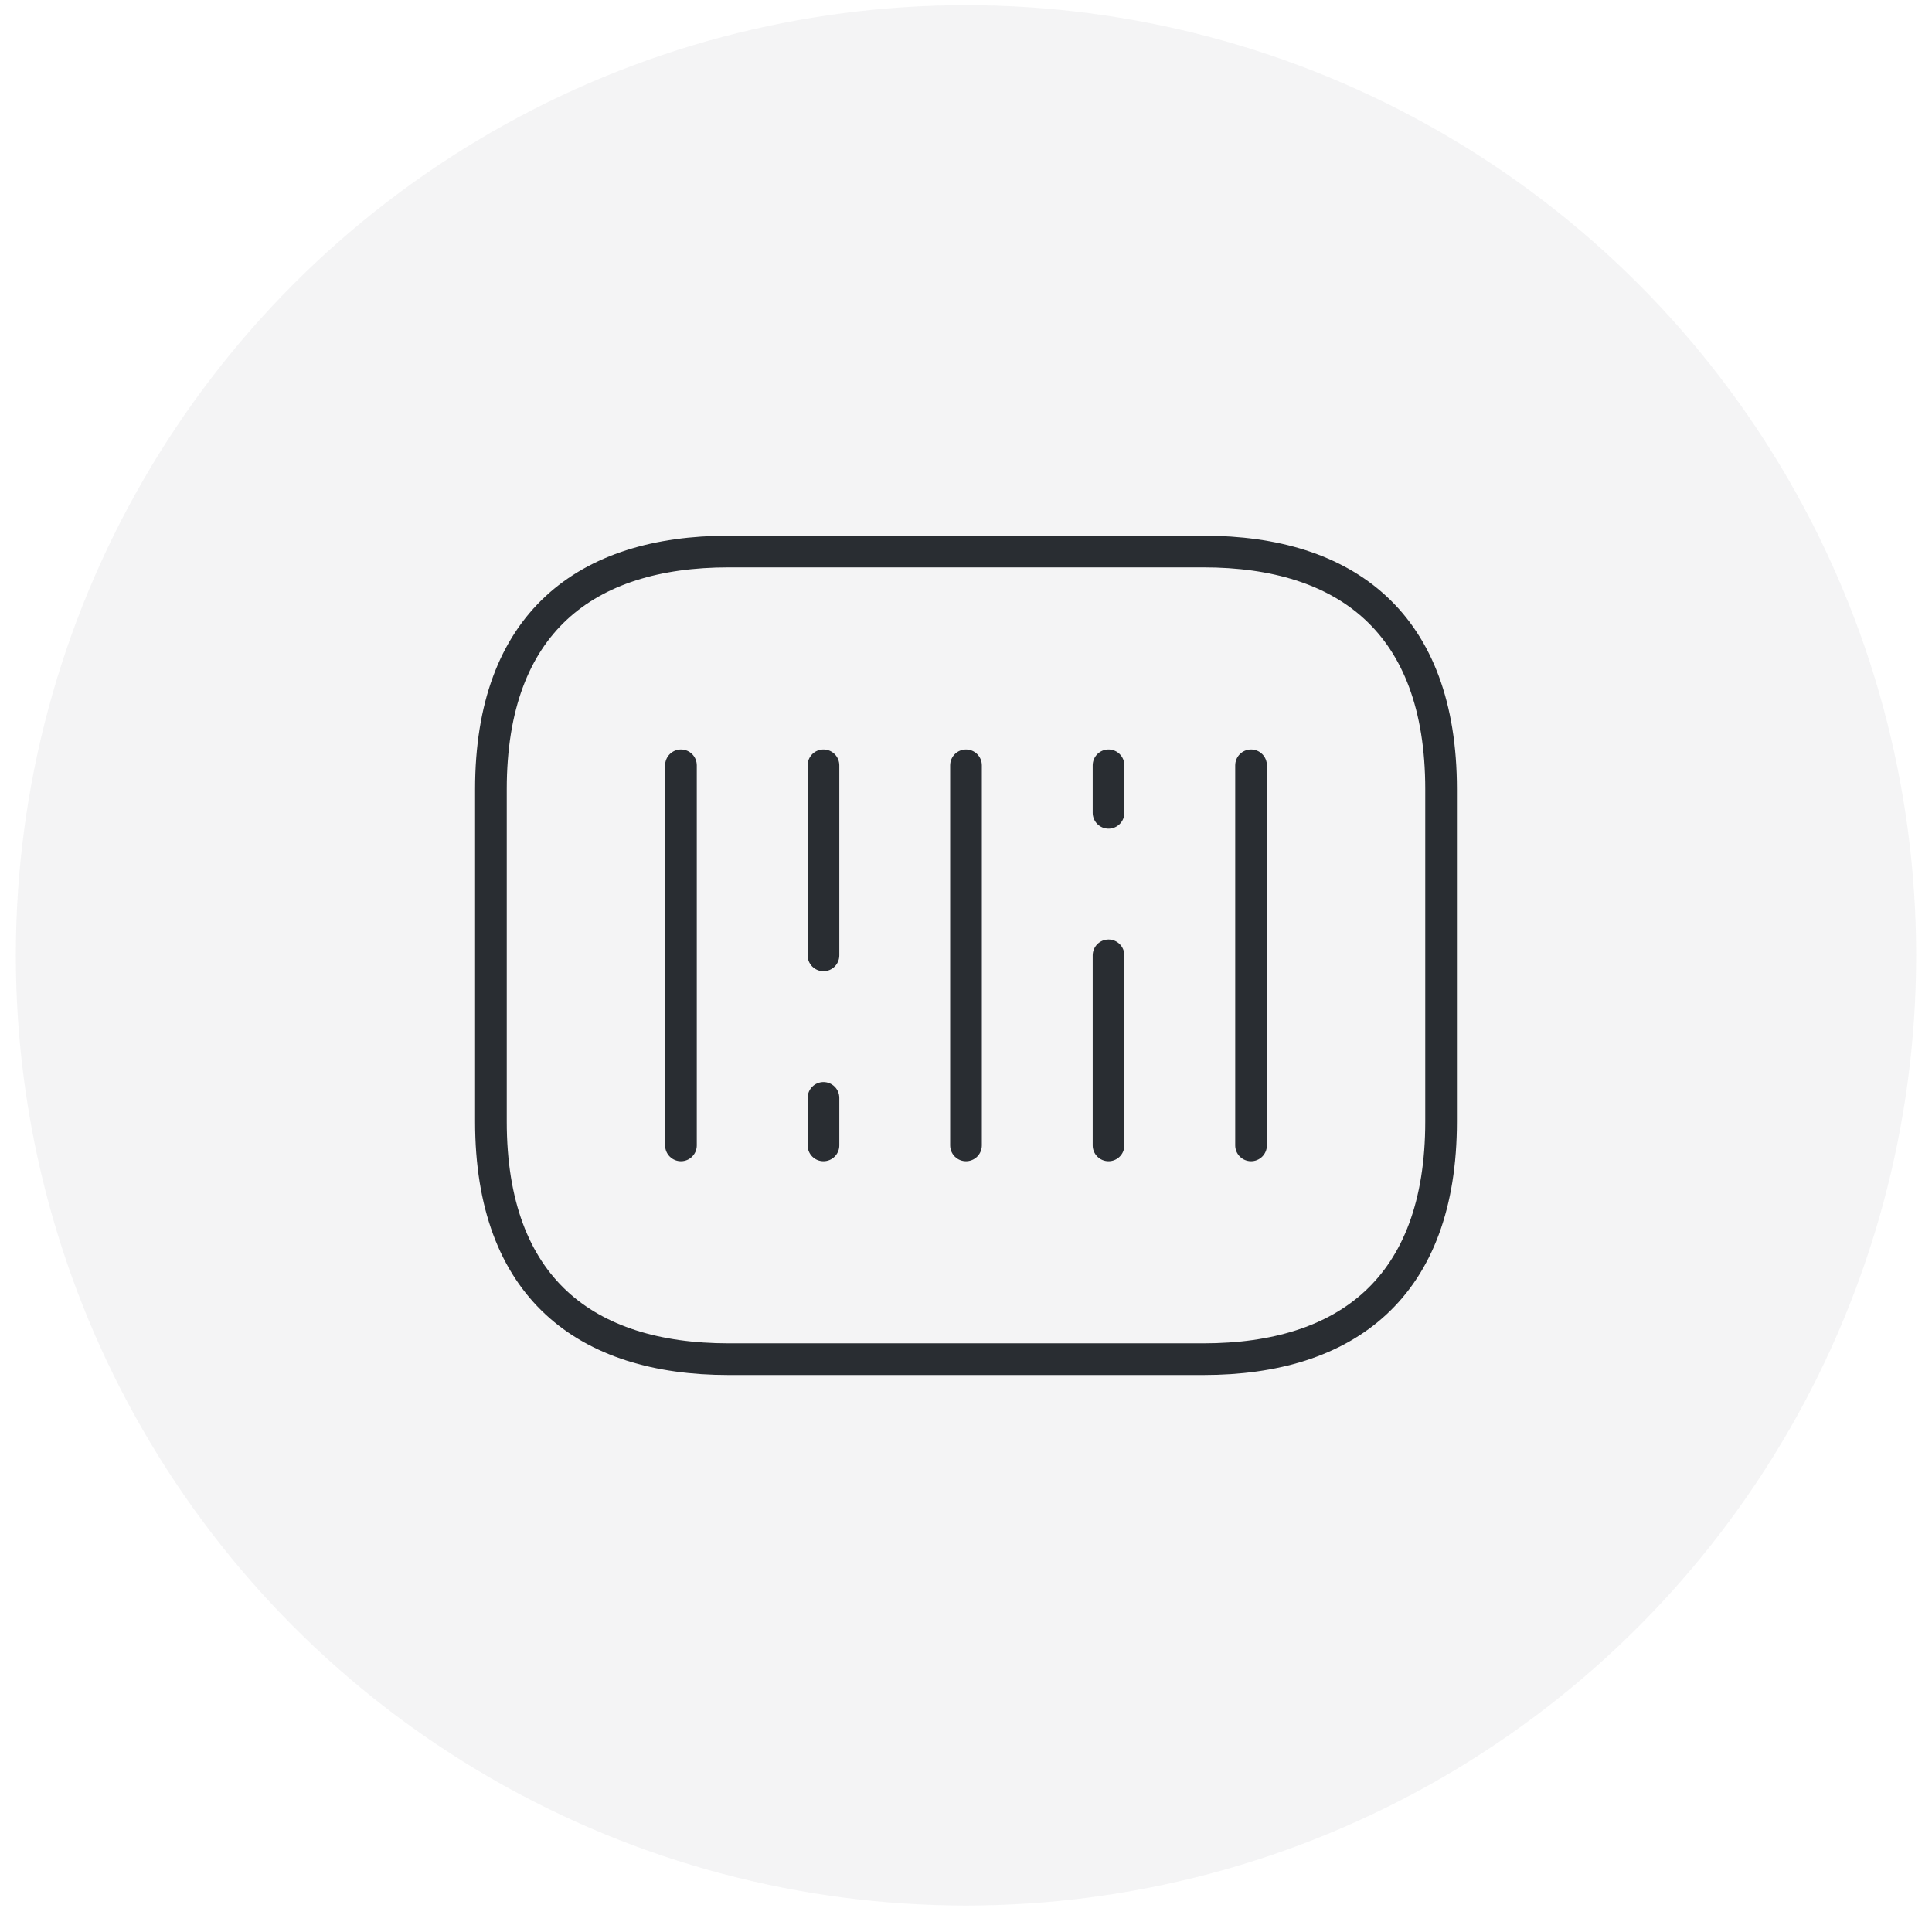 <svg width="61" height="61" viewBox="0 0 61 61" fill="none" xmlns="http://www.w3.org/2000/svg">
<circle cx="30.5" cy="30.164" r="30" fill="url(#paint0_linear_6661_5704)" fill-opacity="0.05"/>
<path d="M38 42.914H23C18.5 42.914 15.5 40.664 15.5 35.414V24.914C15.5 19.664 18.5 17.414 23 17.414H38C42.5 17.414 45.5 19.664 45.5 24.914V35.414C45.5 40.664 42.5 42.914 38 42.914Z" stroke="#292D32" stroke-miterlimit="10" stroke-linecap="round" stroke-linejoin="round"/>
<path d="M21.5 24.164V36.164" stroke="#292D32" stroke-miterlimit="10" stroke-linecap="round" stroke-linejoin="round"/>
<path d="M26 24.164V30.164" stroke="#292D32" stroke-miterlimit="10" stroke-linecap="round" stroke-linejoin="round"/>
<path d="M26 34.664V36.164" stroke="#292D32" stroke-miterlimit="10" stroke-linecap="round" stroke-linejoin="round"/>
<path d="M35 24.164V25.664" stroke="#292D32" stroke-miterlimit="10" stroke-linecap="round" stroke-linejoin="round"/>
<path d="M30.5 24.164V36.164" stroke="#292D32" stroke-miterlimit="10" stroke-linecap="round" stroke-linejoin="round"/>
<path d="M35 30.164V36.164" stroke="#292D32" stroke-miterlimit="10" stroke-linecap="round" stroke-linejoin="round"/>
<path d="M39.5 24.164V36.164" stroke="#292D32" stroke-miterlimit="10" stroke-linecap="round" stroke-linejoin="round"/>
<defs>
<linearGradient id="paint0_linear_6661_5704" x1="60.5" y1="0.164" x2="0.5" y2="60.164" gradientUnits="userSpaceOnUse">
<stop stop-color="#272442"/>
<stop offset="1" stop-color="#25253E"/>
</linearGradient>
</defs>
</svg>
